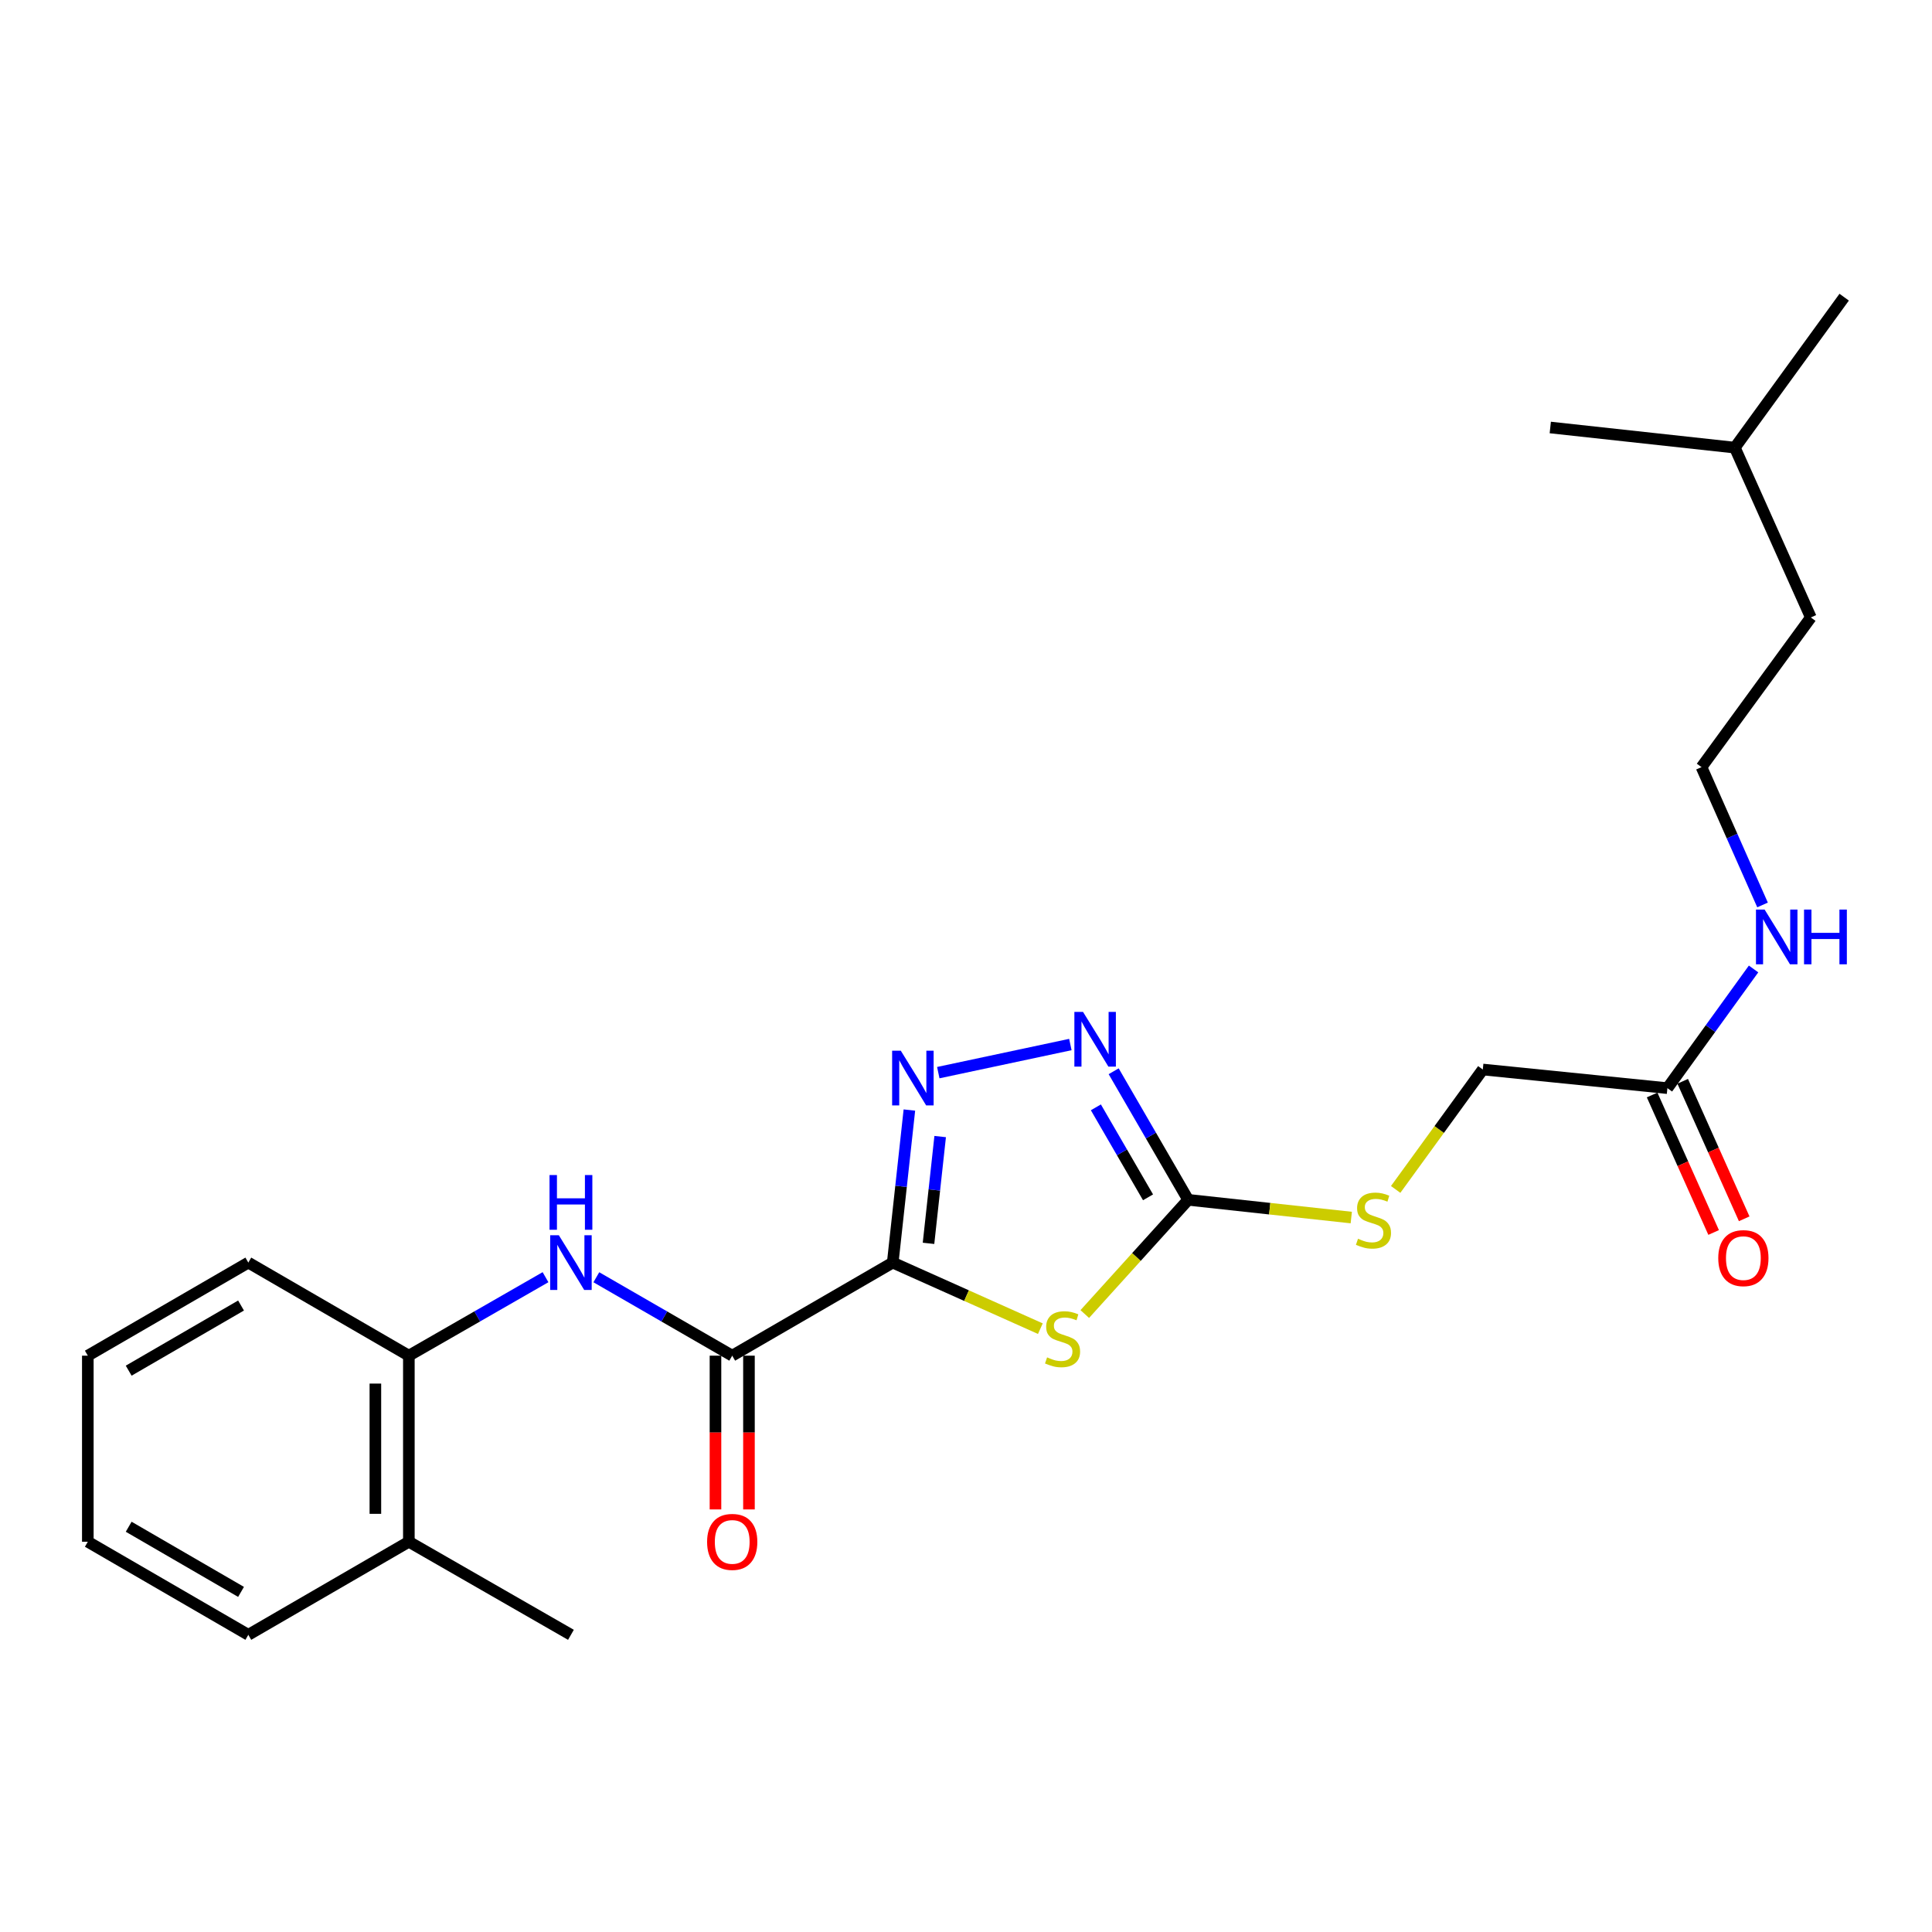 <?xml version='1.0' encoding='iso-8859-1'?>
<svg version='1.1' baseProfile='full'
              xmlns='http://www.w3.org/2000/svg'
                      xmlns:rdkit='http://www.rdkit.org/xml'
                      xmlns:xlink='http://www.w3.org/1999/xlink'
                  xml:space='preserve'
width='1000px' height='1000px' viewBox='0 0 1000 1000'>
<!-- END OF HEADER -->
<rect style='opacity:1.0;fill:#FFFFFF;stroke:none' width='1000' height='1000' x='0' y='0'> </rect>
<path class='bond-0' d='M 462.078,653.518 L 500.283,670.616' style='fill:none;fill-rule:evenodd;stroke:#000000;stroke-width:6px;stroke-linecap:butt;stroke-linejoin:miter;stroke-opacity:1' />
<path class='bond-0' d='M 500.283,670.616 L 538.488,687.714' style='fill:none;fill-rule:evenodd;stroke:#CCCC00;stroke-width:6px;stroke-linecap:butt;stroke-linejoin:miter;stroke-opacity:1' />
<path class='bond-1' d='M 462.078,653.518 L 466.387,614.038' style='fill:none;fill-rule:evenodd;stroke:#000000;stroke-width:6px;stroke-linecap:butt;stroke-linejoin:miter;stroke-opacity:1' />
<path class='bond-1' d='M 466.387,614.038 L 470.697,574.557' style='fill:none;fill-rule:evenodd;stroke:#0000FF;stroke-width:6px;stroke-linecap:butt;stroke-linejoin:miter;stroke-opacity:1' />
<path class='bond-1' d='M 480.598,643.554 L 483.614,615.918' style='fill:none;fill-rule:evenodd;stroke:#000000;stroke-width:6px;stroke-linecap:butt;stroke-linejoin:miter;stroke-opacity:1' />
<path class='bond-1' d='M 483.614,615.918 L 486.631,588.282' style='fill:none;fill-rule:evenodd;stroke:#0000FF;stroke-width:6px;stroke-linecap:butt;stroke-linejoin:miter;stroke-opacity:1' />
<path class='bond-3' d='M 462.078,653.518 L 378.994,701.693' style='fill:none;fill-rule:evenodd;stroke:#000000;stroke-width:6px;stroke-linecap:butt;stroke-linejoin:miter;stroke-opacity:1' />
<path class='bond-2' d='M 561.478,680.149 L 588.238,650.587' style='fill:none;fill-rule:evenodd;stroke:#CCCC00;stroke-width:6px;stroke-linecap:butt;stroke-linejoin:miter;stroke-opacity:1' />
<path class='bond-2' d='M 588.238,650.587 L 614.999,621.025' style='fill:none;fill-rule:evenodd;stroke:#000000;stroke-width:6px;stroke-linecap:butt;stroke-linejoin:miter;stroke-opacity:1' />
<path class='bond-4' d='M 485.655,555.197 L 554.018,540.649' style='fill:none;fill-rule:evenodd;stroke:#0000FF;stroke-width:6px;stroke-linecap:butt;stroke-linejoin:miter;stroke-opacity:1' />
<path class='bond-8' d='M 614.999,621.025 L 657.207,625.614' style='fill:none;fill-rule:evenodd;stroke:#000000;stroke-width:6px;stroke-linecap:butt;stroke-linejoin:miter;stroke-opacity:1' />
<path class='bond-8' d='M 657.207,625.614 L 699.414,630.202' style='fill:none;fill-rule:evenodd;stroke:#CCCC00;stroke-width:6px;stroke-linecap:butt;stroke-linejoin:miter;stroke-opacity:1' />
<path class='bond-24' d='M 614.999,621.025 L 595.715,587.754' style='fill:none;fill-rule:evenodd;stroke:#000000;stroke-width:6px;stroke-linecap:butt;stroke-linejoin:miter;stroke-opacity:1' />
<path class='bond-24' d='M 595.715,587.754 L 576.432,554.483' style='fill:none;fill-rule:evenodd;stroke:#0000FF;stroke-width:6px;stroke-linecap:butt;stroke-linejoin:miter;stroke-opacity:1' />
<path class='bond-24' d='M 594.221,619.734 L 580.722,596.444' style='fill:none;fill-rule:evenodd;stroke:#000000;stroke-width:6px;stroke-linecap:butt;stroke-linejoin:miter;stroke-opacity:1' />
<path class='bond-24' d='M 580.722,596.444 L 567.224,573.154' style='fill:none;fill-rule:evenodd;stroke:#0000FF;stroke-width:6px;stroke-linecap:butt;stroke-linejoin:miter;stroke-opacity:1' />
<path class='bond-5' d='M 378.994,701.693 L 343.829,681.4' style='fill:none;fill-rule:evenodd;stroke:#000000;stroke-width:6px;stroke-linecap:butt;stroke-linejoin:miter;stroke-opacity:1' />
<path class='bond-5' d='M 343.829,681.4 L 308.665,661.106' style='fill:none;fill-rule:evenodd;stroke:#0000FF;stroke-width:6px;stroke-linecap:butt;stroke-linejoin:miter;stroke-opacity:1' />
<path class='bond-9' d='M 370.329,701.693 L 370.329,741.485' style='fill:none;fill-rule:evenodd;stroke:#000000;stroke-width:6px;stroke-linecap:butt;stroke-linejoin:miter;stroke-opacity:1' />
<path class='bond-9' d='M 370.329,741.485 L 370.329,781.277' style='fill:none;fill-rule:evenodd;stroke:#FF0000;stroke-width:6px;stroke-linecap:butt;stroke-linejoin:miter;stroke-opacity:1' />
<path class='bond-9' d='M 387.659,701.693 L 387.659,741.485' style='fill:none;fill-rule:evenodd;stroke:#000000;stroke-width:6px;stroke-linecap:butt;stroke-linejoin:miter;stroke-opacity:1' />
<path class='bond-9' d='M 387.659,741.485 L 387.659,781.277' style='fill:none;fill-rule:evenodd;stroke:#FF0000;stroke-width:6px;stroke-linecap:butt;stroke-linejoin:miter;stroke-opacity:1' />
<path class='bond-6' d='M 282.357,661.074 L 246.99,681.383' style='fill:none;fill-rule:evenodd;stroke:#0000FF;stroke-width:6px;stroke-linecap:butt;stroke-linejoin:miter;stroke-opacity:1' />
<path class='bond-6' d='M 246.99,681.383 L 211.623,701.693' style='fill:none;fill-rule:evenodd;stroke:#000000;stroke-width:6px;stroke-linecap:butt;stroke-linejoin:miter;stroke-opacity:1' />
<path class='bond-11' d='M 211.623,701.693 L 211.623,798.005' style='fill:none;fill-rule:evenodd;stroke:#000000;stroke-width:6px;stroke-linecap:butt;stroke-linejoin:miter;stroke-opacity:1' />
<path class='bond-11' d='M 194.293,716.14 L 194.293,783.558' style='fill:none;fill-rule:evenodd;stroke:#000000;stroke-width:6px;stroke-linecap:butt;stroke-linejoin:miter;stroke-opacity:1' />
<path class='bond-15' d='M 211.623,701.693 L 128.529,653.518' style='fill:none;fill-rule:evenodd;stroke:#000000;stroke-width:6px;stroke-linecap:butt;stroke-linejoin:miter;stroke-opacity:1' />
<path class='bond-7' d='M 863.047,563.223 L 767.496,553.576' style='fill:none;fill-rule:evenodd;stroke:#000000;stroke-width:6px;stroke-linecap:butt;stroke-linejoin:miter;stroke-opacity:1' />
<path class='bond-10' d='M 855.138,566.761 L 871.056,602.346' style='fill:none;fill-rule:evenodd;stroke:#000000;stroke-width:6px;stroke-linecap:butt;stroke-linejoin:miter;stroke-opacity:1' />
<path class='bond-10' d='M 871.056,602.346 L 886.973,637.931' style='fill:none;fill-rule:evenodd;stroke:#FF0000;stroke-width:6px;stroke-linecap:butt;stroke-linejoin:miter;stroke-opacity:1' />
<path class='bond-10' d='M 870.957,559.685 L 886.874,595.27' style='fill:none;fill-rule:evenodd;stroke:#000000;stroke-width:6px;stroke-linecap:butt;stroke-linejoin:miter;stroke-opacity:1' />
<path class='bond-10' d='M 886.874,595.27 L 902.792,630.855' style='fill:none;fill-rule:evenodd;stroke:#FF0000;stroke-width:6px;stroke-linecap:butt;stroke-linejoin:miter;stroke-opacity:1' />
<path class='bond-12' d='M 863.047,563.223 L 885.346,532.38' style='fill:none;fill-rule:evenodd;stroke:#000000;stroke-width:6px;stroke-linecap:butt;stroke-linejoin:miter;stroke-opacity:1' />
<path class='bond-12' d='M 885.346,532.38 L 907.644,501.536' style='fill:none;fill-rule:evenodd;stroke:#0000FF;stroke-width:6px;stroke-linecap:butt;stroke-linejoin:miter;stroke-opacity:1' />
<path class='bond-13' d='M 722.393,615.644 L 744.944,584.61' style='fill:none;fill-rule:evenodd;stroke:#CCCC00;stroke-width:6px;stroke-linecap:butt;stroke-linejoin:miter;stroke-opacity:1' />
<path class='bond-13' d='M 744.944,584.61 L 767.496,553.576' style='fill:none;fill-rule:evenodd;stroke:#000000;stroke-width:6px;stroke-linecap:butt;stroke-linejoin:miter;stroke-opacity:1' />
<path class='bond-16' d='M 211.623,798.005 L 295.515,846.18' style='fill:none;fill-rule:evenodd;stroke:#000000;stroke-width:6px;stroke-linecap:butt;stroke-linejoin:miter;stroke-opacity:1' />
<path class='bond-17' d='M 211.623,798.005 L 128.529,846.18' style='fill:none;fill-rule:evenodd;stroke:#000000;stroke-width:6px;stroke-linecap:butt;stroke-linejoin:miter;stroke-opacity:1' />
<path class='bond-14' d='M 912.291,468.399 L 896.492,432.732' style='fill:none;fill-rule:evenodd;stroke:#0000FF;stroke-width:6px;stroke-linecap:butt;stroke-linejoin:miter;stroke-opacity:1' />
<path class='bond-14' d='M 896.492,432.732 L 880.694,397.064' style='fill:none;fill-rule:evenodd;stroke:#000000;stroke-width:6px;stroke-linecap:butt;stroke-linejoin:miter;stroke-opacity:1' />
<path class='bond-18' d='M 880.694,397.064 L 937.284,319.593' style='fill:none;fill-rule:evenodd;stroke:#000000;stroke-width:6px;stroke-linecap:butt;stroke-linejoin:miter;stroke-opacity:1' />
<path class='bond-22' d='M 128.529,653.518 L 45.455,701.693' style='fill:none;fill-rule:evenodd;stroke:#000000;stroke-width:6px;stroke-linecap:butt;stroke-linejoin:miter;stroke-opacity:1' />
<path class='bond-22' d='M 124.761,675.735 L 66.609,709.458' style='fill:none;fill-rule:evenodd;stroke:#000000;stroke-width:6px;stroke-linecap:butt;stroke-linejoin:miter;stroke-opacity:1' />
<path class='bond-25' d='M 128.529,846.18 L 45.455,798.005' style='fill:none;fill-rule:evenodd;stroke:#000000;stroke-width:6px;stroke-linecap:butt;stroke-linejoin:miter;stroke-opacity:1' />
<path class='bond-25' d='M 124.761,823.963 L 66.609,790.24' style='fill:none;fill-rule:evenodd;stroke:#000000;stroke-width:6px;stroke-linecap:butt;stroke-linejoin:miter;stroke-opacity:1' />
<path class='bond-19' d='M 937.284,319.593 L 897.946,231.696' style='fill:none;fill-rule:evenodd;stroke:#000000;stroke-width:6px;stroke-linecap:butt;stroke-linejoin:miter;stroke-opacity:1' />
<path class='bond-20' d='M 897.946,231.696 L 954.545,153.82' style='fill:none;fill-rule:evenodd;stroke:#000000;stroke-width:6px;stroke-linecap:butt;stroke-linejoin:miter;stroke-opacity:1' />
<path class='bond-21' d='M 897.946,231.696 L 802.424,221.269' style='fill:none;fill-rule:evenodd;stroke:#000000;stroke-width:6px;stroke-linecap:butt;stroke-linejoin:miter;stroke-opacity:1' />
<path class='bond-23' d='M 45.455,701.693 L 45.455,798.005' style='fill:none;fill-rule:evenodd;stroke:#000000;stroke-width:6px;stroke-linecap:butt;stroke-linejoin:miter;stroke-opacity:1' />
<path  class='atom-1' d='M 541.976 702.575
Q 542.296 702.695, 543.616 703.255
Q 544.936 703.815, 546.376 704.175
Q 547.856 704.495, 549.296 704.495
Q 551.976 704.495, 553.536 703.215
Q 555.096 701.895, 555.096 699.615
Q 555.096 698.055, 554.296 697.095
Q 553.536 696.135, 552.336 695.615
Q 551.136 695.095, 549.136 694.495
Q 546.616 693.735, 545.096 693.015
Q 543.616 692.295, 542.536 690.775
Q 541.496 689.255, 541.496 686.695
Q 541.496 683.135, 543.896 680.935
Q 546.336 678.735, 551.136 678.735
Q 554.416 678.735, 558.136 680.295
L 557.216 683.375
Q 553.816 681.975, 551.256 681.975
Q 548.496 681.975, 546.976 683.135
Q 545.456 684.255, 545.496 686.215
Q 545.496 687.735, 546.256 688.655
Q 547.056 689.575, 548.176 690.095
Q 549.336 690.615, 551.256 691.215
Q 553.816 692.015, 555.336 692.815
Q 556.856 693.615, 557.936 695.255
Q 559.056 696.855, 559.056 699.615
Q 559.056 703.535, 556.416 705.655
Q 553.816 707.735, 549.456 707.735
Q 546.936 707.735, 545.016 707.175
Q 543.136 706.655, 540.896 705.735
L 541.976 702.575
' fill='#CCCC00'/>
<path  class='atom-2' d='M 466.244 543.835
L 475.524 558.835
Q 476.444 560.315, 477.924 562.995
Q 479.404 565.675, 479.484 565.835
L 479.484 543.835
L 483.244 543.835
L 483.244 572.155
L 479.364 572.155
L 469.404 555.755
Q 468.244 553.835, 467.004 551.635
Q 465.804 549.435, 465.444 548.755
L 465.444 572.155
L 461.764 572.155
L 461.764 543.835
L 466.244 543.835
' fill='#0000FF'/>
<path  class='atom-5' d='M 560.573 523.762
L 569.853 538.762
Q 570.773 540.242, 572.253 542.922
Q 573.733 545.602, 573.813 545.762
L 573.813 523.762
L 577.573 523.762
L 577.573 552.082
L 573.693 552.082
L 563.733 535.682
Q 562.573 533.762, 561.333 531.562
Q 560.133 529.362, 559.773 528.682
L 559.773 552.082
L 556.093 552.082
L 556.093 523.762
L 560.573 523.762
' fill='#0000FF'/>
<path  class='atom-6' d='M 289.255 639.358
L 298.535 654.358
Q 299.455 655.838, 300.935 658.518
Q 302.415 661.198, 302.495 661.358
L 302.495 639.358
L 306.255 639.358
L 306.255 667.678
L 302.375 667.678
L 292.415 651.278
Q 291.255 649.358, 290.015 647.158
Q 288.815 644.958, 288.455 644.278
L 288.455 667.678
L 284.775 667.678
L 284.775 639.358
L 289.255 639.358
' fill='#0000FF'/>
<path  class='atom-6' d='M 284.435 608.206
L 288.275 608.206
L 288.275 620.246
L 302.755 620.246
L 302.755 608.206
L 306.595 608.206
L 306.595 636.526
L 302.755 636.526
L 302.755 623.446
L 288.275 623.446
L 288.275 636.526
L 284.435 636.526
L 284.435 608.206
' fill='#0000FF'/>
<path  class='atom-9' d='M 702.906 641.172
Q 703.226 641.292, 704.546 641.852
Q 705.866 642.412, 707.306 642.772
Q 708.786 643.092, 710.226 643.092
Q 712.906 643.092, 714.466 641.812
Q 716.026 640.492, 716.026 638.212
Q 716.026 636.652, 715.226 635.692
Q 714.466 634.732, 713.266 634.212
Q 712.066 633.692, 710.066 633.092
Q 707.546 632.332, 706.026 631.612
Q 704.546 630.892, 703.466 629.372
Q 702.426 627.852, 702.426 625.292
Q 702.426 621.732, 704.826 619.532
Q 707.266 617.332, 712.066 617.332
Q 715.346 617.332, 719.066 618.892
L 718.146 621.972
Q 714.746 620.572, 712.186 620.572
Q 709.426 620.572, 707.906 621.732
Q 706.386 622.852, 706.426 624.812
Q 706.426 626.332, 707.186 627.252
Q 707.986 628.172, 709.106 628.692
Q 710.266 629.212, 712.186 629.812
Q 714.746 630.612, 716.266 631.412
Q 717.786 632.212, 718.866 633.852
Q 719.986 635.452, 719.986 638.212
Q 719.986 642.132, 717.346 644.252
Q 714.746 646.332, 710.386 646.332
Q 707.866 646.332, 705.946 645.772
Q 704.066 645.252, 701.826 644.332
L 702.906 641.172
' fill='#CCCC00'/>
<path  class='atom-10' d='M 365.994 798.085
Q 365.994 791.285, 369.354 787.485
Q 372.714 783.685, 378.994 783.685
Q 385.274 783.685, 388.634 787.485
Q 391.994 791.285, 391.994 798.085
Q 391.994 804.965, 388.594 808.885
Q 385.194 812.765, 378.994 812.765
Q 372.754 812.765, 369.354 808.885
Q 365.994 805.005, 365.994 798.085
M 378.994 809.565
Q 383.314 809.565, 385.634 806.685
Q 387.994 803.765, 387.994 798.085
Q 387.994 792.525, 385.634 789.725
Q 383.314 786.885, 378.994 786.885
Q 374.674 786.885, 372.314 789.685
Q 369.994 792.485, 369.994 798.085
Q 369.994 803.805, 372.314 806.685
Q 374.674 809.565, 378.994 809.565
' fill='#FF0000'/>
<path  class='atom-11' d='M 889.365 651.2
Q 889.365 644.4, 892.725 640.6
Q 896.085 636.8, 902.365 636.8
Q 908.645 636.8, 912.005 640.6
Q 915.365 644.4, 915.365 651.2
Q 915.365 658.08, 911.965 662
Q 908.565 665.88, 902.365 665.88
Q 896.125 665.88, 892.725 662
Q 889.365 658.12, 889.365 651.2
M 902.365 662.68
Q 906.685 662.68, 909.005 659.8
Q 911.365 656.88, 911.365 651.2
Q 911.365 645.64, 909.005 642.84
Q 906.685 640, 902.365 640
Q 898.045 640, 895.685 642.8
Q 893.365 645.6, 893.365 651.2
Q 893.365 656.92, 895.685 659.8
Q 898.045 662.68, 902.365 662.68
' fill='#FF0000'/>
<path  class='atom-13' d='M 913.367 470.802
L 922.647 485.802
Q 923.567 487.282, 925.047 489.962
Q 926.527 492.642, 926.607 492.802
L 926.607 470.802
L 930.367 470.802
L 930.367 499.122
L 926.487 499.122
L 916.527 482.722
Q 915.367 480.802, 914.127 478.602
Q 912.927 476.402, 912.567 475.722
L 912.567 499.122
L 908.887 499.122
L 908.887 470.802
L 913.367 470.802
' fill='#0000FF'/>
<path  class='atom-13' d='M 933.767 470.802
L 937.607 470.802
L 937.607 482.842
L 952.087 482.842
L 952.087 470.802
L 955.927 470.802
L 955.927 499.122
L 952.087 499.122
L 952.087 486.042
L 937.607 486.042
L 937.607 499.122
L 933.767 499.122
L 933.767 470.802
' fill='#0000FF'/>
</svg>
